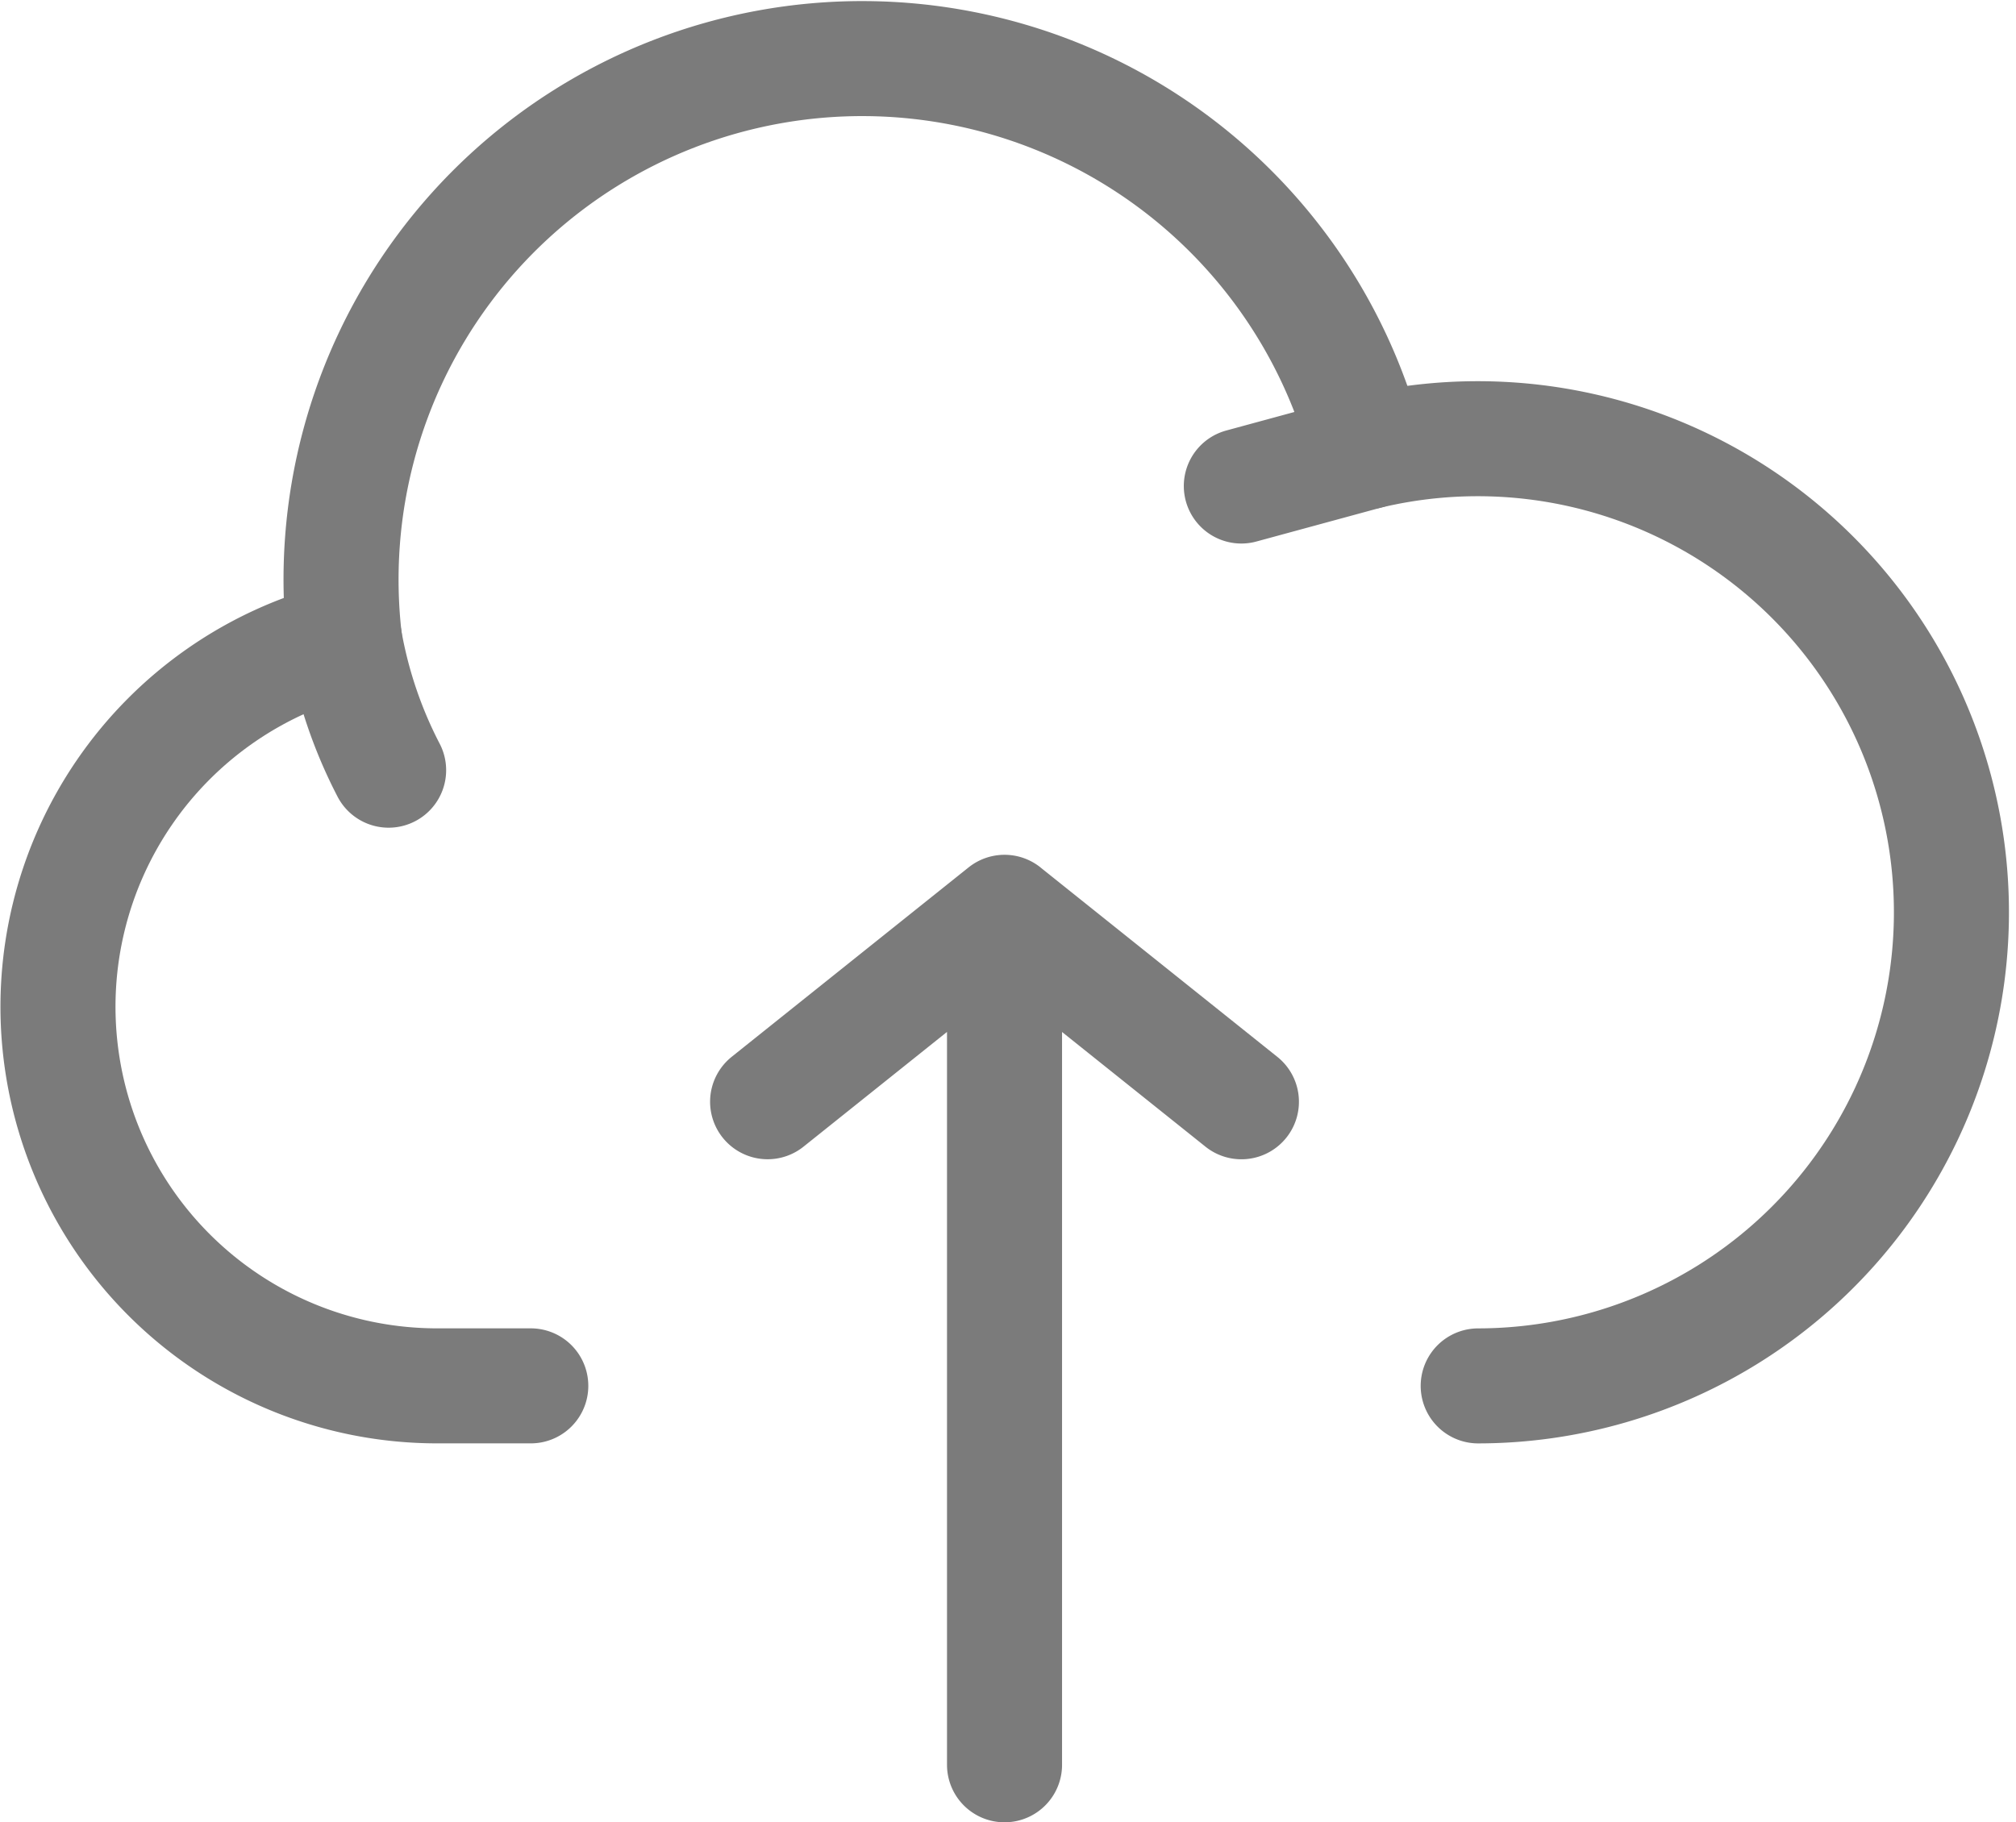 <svg xmlns="http://www.w3.org/2000/svg" width="52.571" height="47.532" viewBox="0 0 52.571 47.532">
  <g id="Icon_akar-cloud-upload" data-name="Icon akar-cloud-upload" transform="translate(-1.505 -2.956)">
    <path id="Path_81826" data-name="Path 81826" d="M27.7,20.8V43.035m0-22.236L21.522,25.74M27.7,20.8l6.177,4.941M10.488,13.675a9.888,9.888,0,0,0,2.387,19.476h2.471" transform="translate(0 5.953)" fill="none" stroke="#7b7b7b" stroke-linecap="round" stroke-linejoin="round" stroke-width="3"/>
    <path id="Path_81827" data-name="Path 81827" d="M34.26,14.739A13.589,13.589,0,0,0,7.587,19.631a11.763,11.763,0,0,0,1.151,3.414" transform="translate(2.901 0)" fill="none" stroke="#7b7b7b" stroke-linecap="round" stroke-linejoin="round" stroke-width="3"/>
    <path id="Path_81828" data-name="Path 81828" d="M27.927,35.207a12.353,12.353,0,1,0-2.891-24.366l-3.286.894" transform="translate(12.125 3.898)" fill="none" stroke="#7b7b7b" stroke-linecap="round" stroke-linejoin="round" stroke-width="3"/>
  </g>
</svg>
